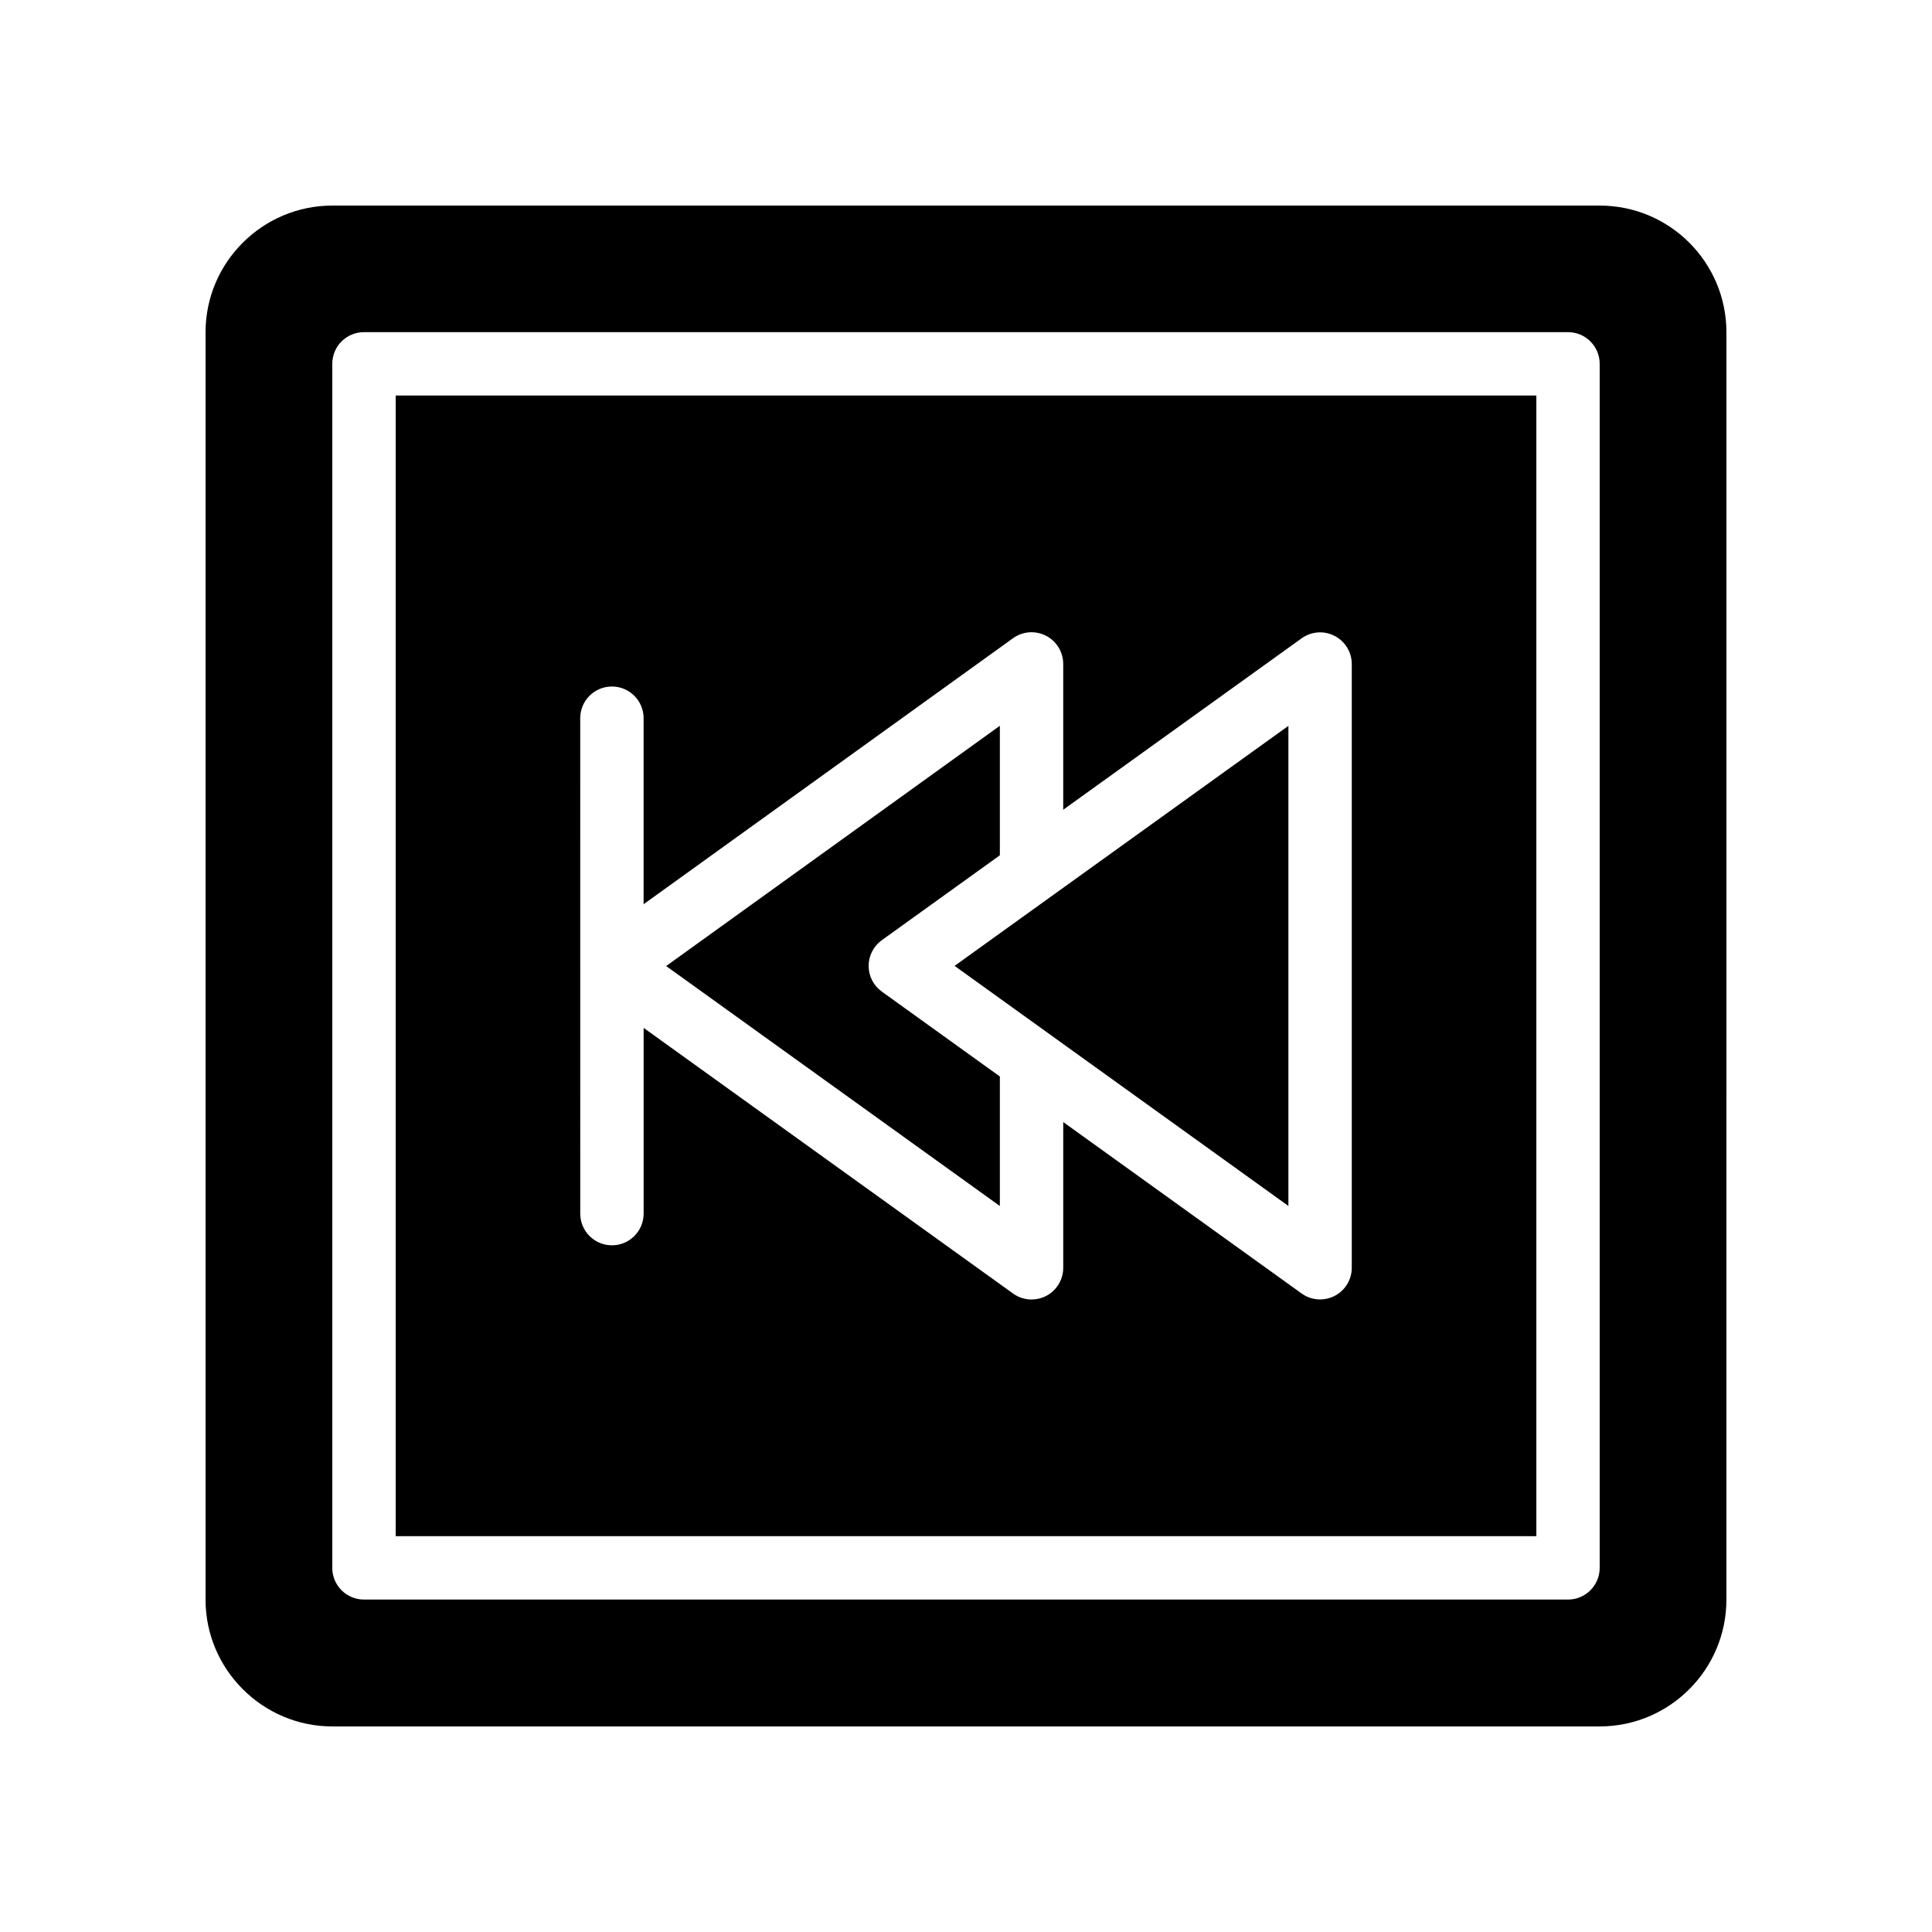 <?xml version="1.0" encoding="UTF-8"?>
<!-- Uploaded to: SVG Repo, www.svgrepo.com, Generator: SVG Repo Mixer Tools -->
<svg fill="#000000" width="800px" height="800px" version="1.1" viewBox="144 144 512 512" xmlns="http://www.w3.org/2000/svg">
 <g>
  <path d="m485.44 463.59v-127.23l-88.465 63.609z"/>
  <path d="m567.93 198.48h-335.87c-18.473 0-33.586 15.031-33.586 33.586v335.87c0 18.473 15.113 33.586 33.586 33.586h335.87c18.559 0 33.586-15.113 33.586-33.586l0.004-335.87c0-18.559-15.031-33.586-33.59-33.586zm0.004 361.02c0 4.641-3.758 8.398-8.398 8.398h-319.08c-4.637 0-8.398-3.754-8.398-8.398v-319.08c0-4.641 3.758-8.398 8.398-8.398h319.08c4.637 0 8.398 3.754 8.398 8.398z"/>
  <path d="m408.97 429.28-31.281-22.496c-2.195-1.574-3.492-4.109-3.492-6.812 0-2.707 1.301-5.238 3.492-6.812l31.281-22.496v-34.324l-88.434 63.672 88.434 63.59z"/>
  <path d="m248.86 551.1h302.29v-302.29h-302.29zm48.906-216.77c0-4.641 3.758-8.398 8.398-8.398 4.637 0 8.398 3.754 8.398 8.398v49.297l97.898-70.492c2.555-1.844 5.926-2.098 8.738-0.656 2.805 1.434 4.566 4.32 4.566 7.469v38.641l63.168-45.422c2.559-1.844 5.938-2.106 8.734-0.656 2.805 1.434 4.566 4.32 4.566 7.469v159.99c0 3.148-1.762 6.035-4.566 7.469-1.207 0.625-2.523 0.926-3.828 0.926-1.727 0-3.449-0.531-4.902-1.582l-63.168-45.426v38.629c0 3.148-1.762 6.035-4.566 7.469-1.207 0.625-2.523 0.926-3.828 0.926-1.727 0-3.449-0.531-4.902-1.582l-97.902-70.402v49.223c0 4.641-3.758 8.398-8.398 8.398-4.637 0-8.398-3.754-8.398-8.398z"/>
 </g>
</svg>